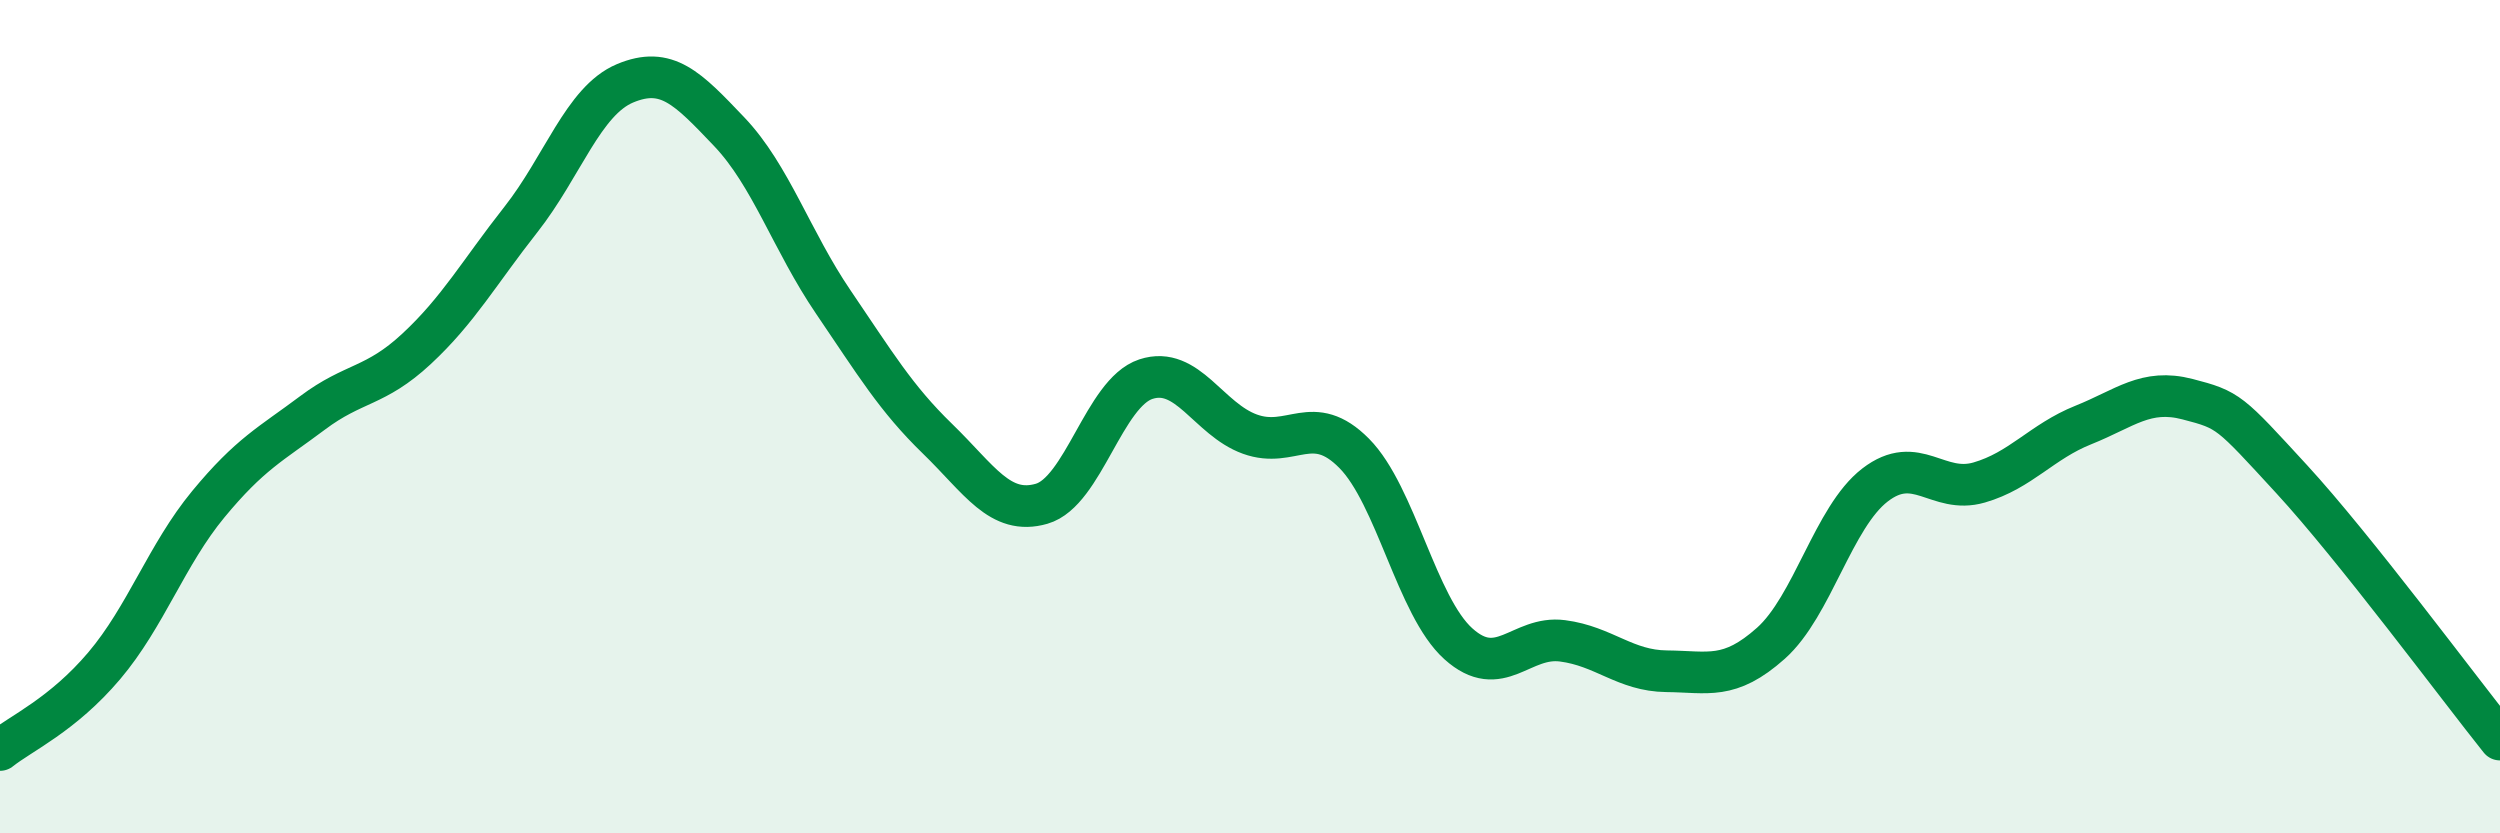 
    <svg width="60" height="20" viewBox="0 0 60 20" xmlns="http://www.w3.org/2000/svg">
      <path
        d="M 0,18 C 0.5,17.6 1.5,17.16 2.5,15.98 C 3.5,14.8 4,13.31 5,12.1 C 6,10.89 6.5,10.66 7.5,9.91 C 8.5,9.16 9,9.3 10,8.37 C 11,7.44 11.5,6.54 12.5,5.27 C 13.5,4 14,2.42 15,2 C 16,1.58 16.5,2.11 17.5,3.16 C 18.5,4.21 19,5.78 20,7.25 C 21,8.72 21.5,9.56 22.5,10.53 C 23.5,11.5 24,12.38 25,12.09 C 26,11.8 26.5,9.43 27.5,9.1 C 28.5,8.77 29,10.06 30,10.42 C 31,10.78 31.5,9.87 32.5,10.88 C 33.5,11.89 34,14.55 35,15.45 C 36,16.35 36.5,15.25 37.5,15.38 C 38.5,15.51 39,16.1 40,16.11 C 41,16.12 41.5,16.33 42.5,15.44 C 43.5,14.55 44,12.41 45,11.64 C 46,10.87 46.5,11.87 47.5,11.58 C 48.5,11.29 49,10.6 50,10.2 C 51,9.8 51.5,9.32 52.5,9.58 C 53.5,9.84 53.5,9.87 55,11.5 C 56.5,13.13 59,16.5 60,17.75L60 20L0 20Z"
        fill="#008740"
        opacity="0.1"
        stroke-linecap="round"
        stroke-linejoin="round"
      />
      <path
        d="M 0,18 C 0.5,17.6 1.5,17.16 2.5,15.98 C 3.5,14.8 4,13.31 5,12.1 C 6,10.89 6.5,10.66 7.5,9.91 C 8.5,9.16 9,9.3 10,8.37 C 11,7.44 11.5,6.54 12.5,5.27 C 13.5,4 14,2.42 15,2 C 16,1.58 16.5,2.11 17.5,3.16 C 18.5,4.21 19,5.78 20,7.25 C 21,8.72 21.5,9.56 22.5,10.53 C 23.5,11.5 24,12.38 25,12.09 C 26,11.8 26.5,9.43 27.5,9.1 C 28.5,8.77 29,10.06 30,10.42 C 31,10.78 31.5,9.87 32.5,10.88 C 33.5,11.89 34,14.55 35,15.45 C 36,16.35 36.5,15.25 37.5,15.38 C 38.5,15.51 39,16.1 40,16.11 C 41,16.12 41.5,16.33 42.5,15.44 C 43.5,14.55 44,12.41 45,11.64 C 46,10.87 46.5,11.87 47.5,11.58 C 48.5,11.29 49,10.6 50,10.2 C 51,9.8 51.5,9.32 52.5,9.58 C 53.5,9.84 53.5,9.87 55,11.5 C 56.5,13.13 59,16.5 60,17.75"
        stroke="#008740"
        stroke-width="1"
        fill="none"
        stroke-linecap="round"
        stroke-linejoin="round"
      />
    </svg>
  